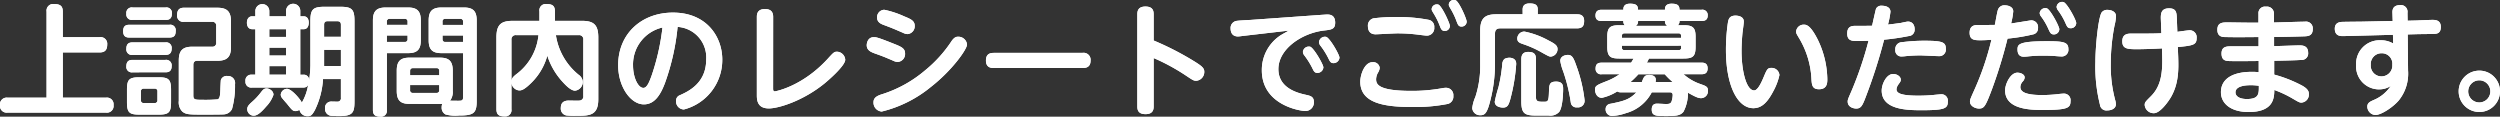 <svg xmlns="http://www.w3.org/2000/svg" viewBox="0 0 415.6 19.39"><rect x="0" y="0" width="415.6" height="19.39" fill="#333333" stroke="none"/><defs><style>.cls-1{fill:#fff;}</style></defs><g id="レイヤー_2" data-name="レイヤー 2"><g id="design"><path class="cls-1" d="M16.558,6.179a1.107,1.107,0,0,1,1.267,1.209c0,1.029-.5,1.327-1.267,1.327h-6.12v7.526h7.169a1.1,1.1,0,0,1,1.268,1.228,1.106,1.106,0,0,1-1.268,1.248H1.268A1.111,1.111,0,0,1,0,17.489a1.112,1.112,0,0,1,1.268-1.248H7.744V1.941A1.107,1.107,0,0,1,8.992.673c1.109,0,1.446.416,1.446,1.268V6.179Z"/><path class="cls-1" d="M28.158,4.12a.9.9,0,0,1,1.05,1.01c0,.832-.317,1.109-1.05,1.109H21.523c-.356,0-1.05-.02-1.05-1.05,0-.95.535-1.069,1.05-1.069Zm-.634-2.872a.9.9,0,0,1,1.05,1.01c0,1.03-.693,1.05-1.05,1.05H22.058a.91.91,0,0,1-1.05-1.03.9.9,0,0,1,1.05-1.03Zm-.04,5.8a.91.91,0,0,1,1.05,1.03c0,.97-.634,1.05-1.05,1.05H22.058a.914.914,0,0,1-1.05-1.03c0-.951.575-1.05,1.05-1.05Zm0,2.911a.91.91,0,0,1,1.05,1.03c0,1.03-.713,1.03-1.109,1.03H22.058a.9.9,0,0,1-1.05-1.01c0-.99.654-1.05,1.05-1.05Zm.951,7.012c0,1.7-.356,2.079-2.04,2.079H23.147c-1.664,0-2.04-.356-2.04-2.079v-2.04c0-1.7.356-2.08,2.06-2.08h3.208c1.664,0,2.06.357,2.06,2.08Zm-2.258-1.763a.42.42,0,0,0-.475-.475H23.9a.419.419,0,0,0-.475.475v1.446a.427.427,0,0,0,.475.475h1.8a.428.428,0,0,0,.475-.475Zm6.635-5.11c-.475,0-.673.238-.673.693v5.09c0,.713.317.713,1.624.713a23.107,23.107,0,0,0,2.416-.079c.357-.119.416-.634.456-1.584,0-.238.059-1.486.079-1.624a1.026,1.026,0,0,1,1.089-.674A1.185,1.185,0,0,1,39.071,14a14.562,14.562,0,0,1-.495,4.1,1.587,1.587,0,0,1-1.347.911c-.4.039-2.753.039-3.327.039-2.417,0-2.991,0-3.605-.515a2.187,2.187,0,0,1-.574-1.762V10.042c0-1.783.792-2.278,2.3-2.278h3.229a.609.609,0,0,0,.692-.693V4.318a.617.617,0,0,0-.692-.693H30.634a1.019,1.019,0,0,1-1.189-1.149c0-1.09.694-1.189,1.149-1.189H36.1c1.525,0,2.3.515,2.3,2.3V7.823c0,1.743-.752,2.278-2.3,2.278Z"/><path class="cls-1" d="M51.6,3.486c0-1.921.416-2.357,2.356-2.357h2.615c1.941,0,2.357.436,2.357,2.357V16.9c0,1.94-.376,2.4-2.654,2.4-.04,0-.99-.02-1.288-.059a1.13,1.13,0,0,1-.95-1.209,1.027,1.027,0,0,1,1.069-1.148c.159,0,.912.02,1.05.02a.557.557,0,0,0,.515-.654v-3.11H53.7a13.622,13.622,0,0,1-1.347,5.15c-.475.871-.713,1.03-1.208,1.03a1.363,1.363,0,0,1-1.367-1.07,1.12,1.12,0,0,1-.653.218c-.456,0-.654-.257-1.426-1.228-.158-.178-.812-.911-.911-1.089a1.025,1.025,0,0,1-.119-.416,1.093,1.093,0,0,1,1.03-.971c.772,0,2.258,1.763,2.476,2.3A8.407,8.407,0,0,0,51.225,14.1c-.218.436-.554.455-.931.455H41.877a.953.953,0,0,1-1.069-1.069.941.941,0,0,1,.97-1.07h.673V4.853h-.514c-.733,0-.892-.674-.892-1.07,0-.515.238-1.07.892-1.07h.514V1.842a1.159,1.159,0,1,1,2.318,0v.871h2.792V1.842a1.179,1.179,0,1,1,2.357,0v.871h.555c.851,0,.851.912.851,1.05,0,.278-.059,1.09-.851,1.09h-.555v7.565h.575a.876.876,0,0,1,.891.951,19.792,19.792,0,0,0,.218-2.476Zm-6.14,12.28a5.325,5.325,0,0,1-1.209,1.941c-1.029,1.208-1.6,1.525-2.1,1.525a1.087,1.087,0,0,1-1.05-1.07c0-.376.159-.653.733-1.168a10.73,10.73,0,0,0,1.585-1.7c.356-.455.535-.594.951-.594C44.61,14.7,45.462,14.993,45.462,15.766Zm2.1-10.913H44.769V6.14h2.792Zm0,3.069H44.769V9.229h2.792Zm0,3.07H44.769v1.426h2.792ZM53.879,6.12h2.793V4.1c0-.456-.257-.575-.594-.575H54.454c-.416,0-.575.2-.575.575Zm2.793,2.159H53.879v2.694h2.793Z"/><path class="cls-1" d="M64.311,18.281a.967.967,0,0,1-1.089,1.109c-.951,0-1.228-.4-1.228-1.109V3.387c0-1.624.713-2.139,2.158-2.139h3.664c1.427,0,2.14.515,2.14,2.139V6.694c0,1.644-.713,2.139-2.14,2.139h-3.5ZM67.757,4.139V3.605a.427.427,0,0,0-.475-.476h-2.5a.424.424,0,0,0-.475.476v.534ZM64.311,5.9v1.07h2.971a.42.42,0,0,0,.475-.476V5.9Zm3.783,11.369c-1.386,0-2.139-.456-2.139-2.139V11.745c0-1.644.693-2.159,2.139-2.159h5.031c1.445,0,2.139.515,2.139,2.159v3.387a2.3,2.3,0,0,1-.456,1.6c.436.02.97.02,1.406.02.575,0,.773-.04.773-.634V8.833H73.422c-1.446,0-2.159-.5-2.159-2.139V3.387c0-1.624.713-2.139,2.159-2.139h3.683c1.506,0,2.14.574,2.14,2.139V16.8c0,2.021-.516,2.4-2.912,2.4a6.173,6.173,0,0,1-2.277-.178,1.269,1.269,0,0,1-.634-1.189,1.657,1.657,0,0,1,.1-.574,2.38,2.38,0,0,1-.4.02Zm.079-4.754h4.852v-.732a.414.414,0,0,0-.475-.456h-3.9c-.257,0-.475.1-.475.456Zm0,1.625v.831a.421.421,0,0,0,.475.476h3.9a.42.42,0,0,0,.475-.476v-.831Zm5.388-10h3.426V3.605a.429.429,0,0,0-.476-.476H74.036a.42.42,0,0,0-.475.476ZM76.987,5.9H73.561V6.5c0,.278.118.476.455.476h2.971Z"/><path class="cls-1" d="M85.021,18.142a1.044,1.044,0,0,1-1.148,1.208c-.931,0-1.347-.3-1.347-1.208V6.2c0-2.158.832-2.733,2.733-2.733h4.417V1.882A1.054,1.054,0,0,1,90.864.673c.97,0,1.386.317,1.386,1.209V3.466h4.477c1.9,0,2.733.594,2.733,2.733V16.5c0,2.753-1.525,2.753-3.7,2.753a12.07,12.07,0,0,1-1.6-.059,1.147,1.147,0,0,1-.931-1.248c0-.97.614-1.228,1.327-1.228.277,0,1.584.04,1.822,0a.677.677,0,0,0,.594-.772V6.615a.681.681,0,0,0-.772-.772H92.409a10.5,10.5,0,0,0,3.8,6.6,1.524,1.524,0,0,1,.673,1.169A1.462,1.462,0,0,1,95.6,15.072c-.753,0-1.7-1.03-2.357-1.782a11.731,11.731,0,0,1-2.258-4.04,10.027,10.027,0,0,1-2.595,4.456c-1.287,1.287-1.742,1.327-2.079,1.327a1.408,1.408,0,0,1-1.288-1.327Zm0-4.634c.04-.476.278-.753.812-1.169a9.219,9.219,0,0,0,3.685-6.5H85.794a.69.69,0,0,0-.773.772Z"/><path class="cls-1" d="M110.565,13.745c-.753,2.021-1.743,3.605-3.525,3.605-2.2,0-4.279-2.931-4.279-6.5,0-5.269,3.922-8.754,9.111-8.754,5.586,0,8.2,4,8.2,7.823a8.507,8.507,0,0,1-6.378,8.279,1.333,1.333,0,0,1-1.307-1.387.972.972,0,0,1,.654-.99c1.406-.634,4.357-2,4.357-5.922a5.085,5.085,0,0,0-4.753-5.427A38.28,38.28,0,0,1,110.565,13.745Zm-5.328-2.832c0,1.941.832,3.7,1.723,3.7.614,0,1.01-1.089,1.327-1.941a37.51,37.51,0,0,0,1.842-8.1A6.29,6.29,0,0,0,105.237,10.913Z"/><path class="cls-1" d="M128.522,14.656c0,.3,0,.535.3.535.04,0,4.457-.753,8.7-5.328,1.03-1.129,1.149-1.267,1.624-1.267a1.432,1.432,0,0,1,1.367,1.327c0,1.05-3.05,3.624-3.387,3.9-3.545,2.911-7.665,4.2-9.308,4.2-1.783,0-2-1.188-2-2.139V2.812c0-.416.059-1.307,1.347-1.307.931,0,1.366.436,1.366,1.307Z"/><path class="cls-1" d="M145.272,6.179c.357,0,.555,0,3.149,1.03,1.407.555,2.04.812,2.04,1.7a1.324,1.324,0,0,1-1.188,1.386,1.571,1.571,0,0,1-.733-.178c-1.525-.654-1.763-.753-2.991-1.188-.713-.258-1.465-.535-1.465-1.426C144.084,7.308,144.183,6.179,145.272,6.179Zm-.059,10.8c0-.891.891-1.149,1.643-1.387a20.638,20.638,0,0,0,6.893-3.862,21.473,21.473,0,0,0,4.476-4.951c.476-.654.812-.674,1.089-.674a1.448,1.448,0,0,1,1.446,1.288c0,.812-2.515,4.337-6,7.05a20.543,20.543,0,0,1-8.18,4.1A1.481,1.481,0,0,1,145.213,16.974ZM147,1.624A15.683,15.683,0,0,1,150.3,2.713c1.109.456,1.762.733,1.762,1.585a1.308,1.308,0,0,1-1.188,1.367,1.641,1.641,0,0,1-.732-.2c-1.605-.694-1.783-.773-3.15-1.288-.5-.178-1.188-.455-1.188-1.267A1.241,1.241,0,0,1,147,1.624Z"/><path class="cls-1" d="M179.926,8.794a1.165,1.165,0,0,1,1.366,1.307c0,1.208-.99,1.208-1.366,1.208H165.27c-.4,0-1.367,0-1.367-1.247,0-1.268.931-1.268,1.367-1.268Z"/><path class="cls-1" d="M191.784,17.647c0,.4,0,1.327-1.347,1.327-1.367,0-1.367-.891-1.367-1.327V2.417c0-.4,0-1.328,1.347-1.328s1.367.872,1.367,1.328V6.734A48.571,48.571,0,0,1,198.7,10.3c1.129.713,1.5,1.05,1.5,1.624a1.472,1.472,0,0,1-1.327,1.505c-.436,0-.574-.1-1.763-.891a33.875,33.875,0,0,0-5.327-2.891Z"/><path class="cls-1" d="M206.533,5.981a6.772,6.772,0,0,1-.714.08c-1.069,0-1.247-.812-1.247-1.367a1.181,1.181,0,0,1,1.069-1.228c.357-.059,2-.139,2.317-.158l11.924-.852c.079,0,.514-.039.772-.039.317,0,1.307,0,1.307,1.346,0,1.09-.614,1.169-1.842,1.307-3.723.436-7.6,3.09-7.6,6.418,0,3.228,3.327,4,4.595,4.278.713.158,1.307.3,1.307,1.188a1.42,1.42,0,0,1-1.386,1.5c-.931,0-7.269-1.01-7.269-6.773a6.871,6.871,0,0,1,2.852-5.625c.238-.2,1.406-.832,1.644-.971ZM220,11.21a1.006,1.006,0,0,1-.99.911c-.475,0-.614-.3-.871-.831a13.081,13.081,0,0,0-1.307-2.08,1.017,1.017,0,0,1-.238-.594.984.984,0,0,1,1.01-.872.733.733,0,0,1,.2.02C218.4,7.962,220,10.715,220,11.21Zm2.674-1.624a.994.994,0,0,1-.99.911c-.476,0-.614-.3-.872-.832a12.593,12.593,0,0,0-1.307-2.079,1.024,1.024,0,0,1-.237-.6.992.992,0,0,1,1.208-.851C221.09,6.338,222.674,9.091,222.674,9.586Z"/><path class="cls-1" d="M239.8,14.656a3,3,0,0,1,.555-.059,1.213,1.213,0,0,1,1.248,1.347,1.253,1.253,0,0,1-.892,1.327,28.252,28.252,0,0,1-6.021.515c-4.813,0-8.556-.733-8.556-4.2,0-1.189.713-3.248,2.04-3.248a1.082,1.082,0,0,1,1.189.931,1.786,1.786,0,0,1-.3.832,2.338,2.338,0,0,0-.3,1.069c0,.832.356,1.941,5.882,1.941A28.019,28.019,0,0,0,239.8,14.656ZM228.313,3.05a27.808,27.808,0,0,1,3.8-.218,26.779,26.779,0,0,1,5.446.476,1.153,1.153,0,0,1,.872,1.247,1.24,1.24,0,0,1-1.288,1.367c-.119,0-.911-.1-1.089-.119a27.092,27.092,0,0,0-3.763-.257c-.574,0-3.268.158-3.605.158-.95,0-1.287-.614-1.287-1.386A1.225,1.225,0,0,1,228.313,3.05Zm12.715,1.268a.853.853,0,0,1-.851.832c-.5,0-.654-.377-.852-.911a12.065,12.065,0,0,0-1.01-2.021C238.058,1.8,238,1.7,238,1.525a.837.837,0,0,1,.872-.792.549.549,0,0,1,.257.039C239.7,1.01,241.028,3.882,241.028,4.318Zm2.793-.713a.837.837,0,0,1-.852.812c-.5,0-.614-.3-.851-.931a11.779,11.779,0,0,0-.971-2.02c-.237-.416-.3-.515-.3-.694A.8.8,0,0,1,241.7,0a.58.58,0,0,1,.277.04C242.573.277,243.821,3.149,243.821,3.605Z"/><path class="cls-1" d="M253.123,1.584c0-.653.357-1.01,1.149-1.01.872,0,1.367.2,1.367,1.01v.793h6.5c.376,0,1.208.019,1.208,1.089,0,.832-.277,1.248-1.208,1.248H249.38c-.555,0-.852.257-.852.871v4.952a24.634,24.634,0,0,1-.772,6.14c-.515,2.1-.911,2.475-1.624,2.475a1.294,1.294,0,0,1-1.387-1.168,6.335,6.335,0,0,1,.515-1.862,16.613,16.613,0,0,0,.812-5.308V5.031c0-2,.812-2.654,2.655-2.654h4.4Zm-1.069,9.072a30.328,30.328,0,0,1-1.011,5.941c-.257.852-.435,1.288-1.188,1.288-.218,0-1.366-.06-1.366-.99a21.684,21.684,0,0,1,.614-2.377,26.28,26.28,0,0,0,.633-3.8,1.3,1.3,0,0,1,.357-.911,1.772,1.772,0,0,1,1.01-.2C252.054,9.745,252.054,10.4,252.054,10.656Zm4.377-1.862a17.5,17.5,0,0,0-3.367-1.505c-.416-.159-.832-.3-.832-.892a1.183,1.183,0,0,1,1.188-1.148A13.924,13.924,0,0,1,257.4,6.714c1.169.594,1.525.891,1.525,1.466a1.25,1.25,0,0,1-1.109,1.228C257.54,9.408,257.441,9.348,256.431,8.794Zm-1.09,7.387c0,.733.436.733,1.308.733.653,0,.812-.019.851-1.664.04-1.148.06-1.683,1.188-1.683,1.169,0,1.169.753,1.169,1.248,0,.931-.119,3.09-.653,3.783a1.99,1.99,0,0,1-1.724.614h-1.92c-2.021,0-2.655-.218-2.655-2.357V9.844c0-.5.119-1.209,1.129-1.209.892,0,1.307.278,1.307,1.209Zm6.675-5.347a24.548,24.548,0,0,1,1.406,5.843,1.094,1.094,0,0,1-1.247,1.168.919.919,0,0,1-1.05-.832,28.863,28.863,0,0,0-1.268-5.169,8.129,8.129,0,0,1-.475-1.723c0-.812.891-.99,1.248-.99C261.283,9.131,261.561,9.507,262.016,10.834Z"/><path class="cls-1" d="M274.587,15.35a6.881,6.881,0,0,1-4.318,3.466,7.982,7.982,0,0,1-2.2.455,1.066,1.066,0,0,1-1.149-1.109.878.878,0,0,1,.812-.911c2.278-.456,3.189-.733,4.3-1.9h-2.5c-.435,0-.535-.06-.673-.159a8.012,8.012,0,0,1-2.555,1.07c-.871,0-1.149-.872-1.149-1.347,0-.674.317-.792,2.179-1.525a10.007,10.007,0,0,0,1.9-1.05h-2.951a.881.881,0,0,1-1.03-.931c0-.732.337-.99,1.03-.99h4.872c.1-.158.179-.277.416-.693h-2.337c-1.466,0-2.04-.258-2.04-1.921V6.12c0-1.465.4-1.921,1.922-1.921h1.009a.831.831,0,0,1-.257-.713h-3.6c-.278,0-1.031,0-1.031-.911,0-.891.674-.951,1.031-.951h3.6c0-.3,0-1.01,1.109-1.01,1.05,0,1.327.317,1.327,1.01h4.476c0-.3,0-1.01,1.11-1.01,1.029,0,1.307.337,1.307,1.01h3.664a.881.881,0,0,1,1.03.931c0,.872-.634.931-1.03.931H279.2a.879.879,0,0,1-.278.713h1.07c1.5,0,1.881.5,1.881,1.921V7.764c0,1.644-.475,1.961-2.02,1.961h-5.724c-.217.455-.277.554-.356.693h9.071c.356,0,1.03.02,1.03.951,0,.871-.575.97-1.03.97h-2.971a8.239,8.239,0,0,0,2.832,1.644c.892.317,1.228.436,1.228,1.089a1.174,1.174,0,0,1-1.148,1.248c-.416,0-.852-.158-2.179-.911a6.726,6.726,0,0,1-.733,3.149c-.515.674-1.288.733-2.852.733-1.7,0-2.436,0-2.436-1.089,0-.971.673-.971.931-.971.237,0,1.208.06,1.406.06.534,0,.753-.04.931-.357a3.59,3.59,0,0,0,.218-1.129c0-.455-.337-.455-.5-.455ZM269.635,6.3h9.824V5.962a.362.362,0,0,0-.4-.416h-9.032c-.277,0-.4.158-.4.416Zm0,1.288v.336a.348.348,0,0,0,.4.4h9.032a.348.348,0,0,0,.4-.4V7.586Zm8.418,6.04a12.738,12.738,0,0,1-1.307-1.287h-4.377a13.516,13.516,0,0,1-1.307,1.287h1.881c.317-.831.455-1.168,1.228-1.168.139,0,1.089,0,1.089.812a2.02,2.02,0,0,1-.039.356ZM277.162,4.3a.891.891,0,0,1-.377-.812h-4.476a.838.838,0,0,1-.376.812Z"/><path class="cls-1" d="M289.89,3.585c0,.277-.178,1.565-.218,1.862-.079.871-.158,1.98-.158,3.05,0,3.208.772,6.536,2.1,6.536.555,0,1.149-1.189,1.526-2.1.574-1.347.673-1.643,1.307-1.643a1.3,1.3,0,0,1,1.366,1.188,10.1,10.1,0,0,1-.99,2.634c-.931,1.783-1.882,2.872-3.347,2.872-2.615,0-4.556-3.724-4.556-9.705a31.211,31.211,0,0,1,.317-4.456c.1-.575.218-1.228,1.287-1.228C289,2.6,289.89,2.753,289.89,3.585Zm12.319,3.05a15.538,15.538,0,0,1,1.565,6.516c0,.575,0,1.684-1.386,1.684-1.129,0-1.189-.753-1.248-1.605a14.534,14.534,0,0,0-1.981-6.753c-.534-.892-.574-.951-.574-1.248A1.258,1.258,0,0,1,299.853,4.1C300.249,4.1,300.942,4.1,302.209,6.635Z"/><path class="cls-1" d="M310.265,15.845c-.634,1.683-.852,2.2-1.7,2.2-.4,0-1.406-.218-1.406-1.168,0-.278.059-.436.614-1.7a59.85,59.85,0,0,0,2.852-8.4c-.594.019-1.327.039-1.822.039-.872,0-1.723,0-1.723-1.248,0-1.049.594-1.267,1.287-1.267.951,0,2.119,0,2.852-.02.079-.376.6-2.713.654-2.832a.967.967,0,0,1,.97-.495c.535,0,1.426.178,1.426,1.01a13.487,13.487,0,0,1-.415,2.119c.831-.079,1.881-.238,2.178-.277.178-.04.971-.218,1.129-.218.812,0,1.129.614,1.129,1.287A1.052,1.052,0,0,1,317.276,6a38.993,38.993,0,0,1-4.06.594A87.875,87.875,0,0,1,310.265,15.845Zm4.456-3.545c.633,0,1.267.415,1.267.95,0,.258-.1.376-.4.792a1.6,1.6,0,0,0-.317.793c0,.653.733,1.069,3.664,1.069,1.03,0,1.882-.059,2.536-.119.1-.019,1.228-.118,1.267-.118a1.071,1.071,0,0,1,1.07,1.208c0,1.148-.515,1.446-4.258,1.446-2.338,0-6.735,0-6.735-3.269C312.819,13.963,313.612,12.3,314.721,12.3Zm1.485-5.289a28.807,28.807,0,0,1,3.684-.237c2.951,0,3.585.217,3.585,1.307a1.1,1.1,0,0,1-1.228,1.248c-.476,0-2.575-.119-3.011-.119-.91,0-1.782.059-2.376.119a6.95,6.95,0,0,1-.773.059,1,1,0,0,1-1.01-1.129A1.138,1.138,0,0,1,316.206,7.011Z"/><path class="cls-1" d="M331.153,14.815c-1.089,2.911-1.327,3.228-2.159,3.228-.673,0-1.505-.436-1.505-1.148,0-.3.059-.456.654-1.783a46.85,46.85,0,0,0,2.911-8.5c-.554.04-1.109.079-1.783.079-.97,0-1.841,0-1.841-1.247,0-1.288.97-1.288,1.406-1.288.733,0,2.139,0,2.792-.02.08-.4.377-2.139.5-2.475a1.112,1.112,0,0,1,1.188-.773c.476,0,1.367.218,1.367,1.01a12.609,12.609,0,0,1-.357,2c.535-.06,3.209-.515,3.347-.515A1.127,1.127,0,0,1,338.8,4.655a1.015,1.015,0,0,1-.851,1.069,29.816,29.816,0,0,1-4.219.693A80.453,80.453,0,0,1,331.153,14.815Zm4.219-2.733c.535,0,1.208.277,1.208.792a1.066,1.066,0,0,1-.3.654,1.447,1.447,0,0,0-.416.93c0,.832.911,1.347,3.644,1.347a24.05,24.05,0,0,0,2.951-.2c.238-.02.456-.04.575-.04a1.089,1.089,0,0,1,1.168,1.248c0,1.149-.5,1.466-4.674,1.466-2.1,0-6.2-.119-6.2-3.268C333.332,14,334.2,12.082,335.372,12.082Zm4.912-5.229c2.733,0,3.565.138,3.565,1.307a1.106,1.106,0,0,1-1.109,1.228c-.178,0-.99-.059-1.169-.079-.693-.04-1.267-.059-1.822-.059a23.4,23.4,0,0,0-2.516.118,6.708,6.708,0,0,1-.792.06c-.653,0-1.049-.357-1.049-1.189C335.392,7.388,335.55,6.853,340.284,6.853Zm2.06-2a.9.9,0,0,1-.911.871c-.5,0-.634-.317-.892-.871a10.732,10.732,0,0,0-1.208-2.08,1.093,1.093,0,0,1-.257-.594.947.947,0,0,1,.99-.832.484.484,0,0,1,.2.039C340.858,1.584,342.344,4.4,342.344,4.853Zm2.812-1.011a.9.9,0,0,1-.911.852c-.5,0-.614-.238-.891-.871a11.065,11.065,0,0,0-1.229-2.1,1.1,1.1,0,0,1-.237-.574.926.926,0,0,1,.97-.832,1.2,1.2,0,0,1,.2.039C343.651.555,345.156,3.327,345.156,3.842Z"/><path class="cls-1" d="M349.388,2.06a1.14,1.14,0,0,1,.971-.416c.535,0,1.406.238,1.406,1.05a7.783,7.783,0,0,1-.257,1.6,33.167,33.167,0,0,0-.614,6.259,21.888,21.888,0,0,0,.772,6.219,2.643,2.643,0,0,1,.079.554c0,.793-.871,1.03-1.426,1.03a1.078,1.078,0,0,1-1.228-.97,25.875,25.875,0,0,1-.752-7.111C348.339,7.764,348.814,2.912,349.388,2.06ZM362.1,9.348c.079,2.219.1,4.516-1.188,6.774-.4.693-1.783,2.694-2.853,2.694a1.5,1.5,0,0,1-1.525-1.347c0-.436.1-.535.971-1.406,1.5-1.466,2.04-3.367,1.941-6.655l-.04-1.367c-1.584.1-3.525.139-4.02.139-1.6,0-2.575,0-2.575-1.307,0-.951.515-1.288,1.406-1.288,3.446,0,3.842,0,5.09-.059l-.079-2.119c-.04-.99-.079-2.021,1.367-2.021,1.247,0,1.247.793,1.287,1.763l.079,2.139c.317-.039,1.763-.257,2.06-.257a1.157,1.157,0,0,1,1.149,1.287c0,1.149-.575,1.248-3.13,1.505Z"/><path class="cls-1" d="M378.041,7.665c.673,0,3.605-.119,4.2-.119.455,0,1.466,0,1.466,1.228a1.075,1.075,0,0,1-1.169,1.188c-.159.02-1.208.08-4.476.139v2.3a22.019,22.019,0,0,1,4.733,1.882c.931.555,1.03.97,1.03,1.347a1.336,1.336,0,0,1-1.228,1.426c-.317,0-.435-.059-1.544-.713a18.2,18.2,0,0,0-2.971-1.386c-.02,1.267-.06,3.664-4.278,3.664-2.932,0-4.595-1.407-4.595-3.288,0-2.456,2.337-3.387,5.07-3.387a8.829,8.829,0,0,1,1.208.059V10.141c-1.347.019-4.456.039-5.05,0-.4-.04-1.129-.079-1.129-1.248,0-1.188.891-1.188,1.644-1.188h4.515V6.16c-1.584.019-4.04.039-5.526,0-.416,0-1.327-.02-1.327-1.208,0-1.228.911-1.228,1.684-1.228.515,0,2.832.039,3.287.039h1.862V2.278a1.08,1.08,0,0,1,1.248-1.169,1.159,1.159,0,0,1,1.327,1.149V3.743c.812-.019,4.4-.138,5.13-.138a1.13,1.13,0,0,1,1.327,1.188c0,1.188-.812,1.228-1.466,1.248-1.168.04-3.644.1-4.971.1Zm-3.9,6.5c-.4,0-2.515,0-2.515,1.189,0,.653.673,1.109,1.9,1.109,2,0,2-.872,1.981-2.2A9.332,9.332,0,0,0,374.139,14.161Z"/><path class="cls-1" d="M400.316,11.725a7.057,7.057,0,0,1-1.564,4.991c-.971,1.129-2.912,2.4-3.862,2.4a1.411,1.411,0,0,1-1.347-1.406c0-.614.5-.832,1.03-1.07a6.3,6.3,0,0,0,2.872-2.357,3.516,3.516,0,0,1-2,.574,3.818,3.818,0,0,1-3.763-4.08,3.9,3.9,0,0,1,4.06-4.08,3.983,3.983,0,0,1,2.1.535l-.04-1.446-5.327.139C392,5.942,389.6,6,389.483,6c-.377,0-1.347,0-1.347-1.228,0-.732.416-1.089,1.169-1.129.475-.019,2.574-.039,3.01-.039l5.447-.119-.04-1.327c-.02-.376-.02-1.287,1.248-1.307a1.113,1.113,0,0,1,1.248,1.287l.019,1.307,1.526-.039c.415-.02,2.237-.1,2.614-.1.535,0,1.386.059,1.386,1.188,0,1.05-.693,1.109-.97,1.129-.4.04-2.555.04-3.03.059l-1.506.04Zm-4.4-2.872a1.781,1.781,0,0,0-1.8,1.921A1.777,1.777,0,0,0,395.9,12.7a1.8,1.8,0,0,0,1.8-1.941A1.735,1.735,0,0,0,395.92,8.853Z"/><path class="cls-1" d="M415.6,15.191a3.436,3.436,0,1,1-3.446-3.446A3.432,3.432,0,0,1,415.6,15.191Zm-5.288,0a1.842,1.842,0,1,0,1.842-1.842A1.851,1.851,0,0,0,410.312,15.191Z"/><path class="cls-1" d="M16.558,6.179a1.107,1.107,0,0,1,1.267,1.209c0,1.029-.5,1.327-1.267,1.327h-6.12v7.526h7.169a1.1,1.1,0,0,1,1.268,1.228,1.106,1.106,0,0,1-1.268,1.248H1.268A1.111,1.111,0,0,1,0,17.489a1.112,1.112,0,0,1,1.268-1.248H7.744V1.941A1.107,1.107,0,0,1,8.992.673c1.109,0,1.446.416,1.446,1.268V6.179Z"/><path class="cls-1" d="M28.158,4.12a.9.9,0,0,1,1.05,1.01c0,.832-.317,1.109-1.05,1.109H21.523c-.356,0-1.05-.02-1.05-1.05,0-.95.535-1.069,1.05-1.069Zm-.634-2.872a.9.9,0,0,1,1.05,1.01c0,1.03-.693,1.05-1.05,1.05H22.058a.91.91,0,0,1-1.05-1.03.9.9,0,0,1,1.05-1.03Zm-.04,5.8a.91.91,0,0,1,1.05,1.03c0,.97-.634,1.05-1.05,1.05H22.058a.914.914,0,0,1-1.05-1.03c0-.951.575-1.05,1.05-1.05Zm0,2.911a.91.91,0,0,1,1.05,1.03c0,1.03-.713,1.03-1.109,1.03H22.058a.9.9,0,0,1-1.05-1.01c0-.99.654-1.05,1.05-1.05Zm.951,7.012c0,1.7-.356,2.079-2.04,2.079H23.147c-1.664,0-2.04-.356-2.04-2.079v-2.04c0-1.7.356-2.08,2.06-2.08h3.208c1.664,0,2.06.357,2.06,2.08Zm-2.258-1.763a.42.42,0,0,0-.475-.475H23.9a.419.419,0,0,0-.475.475v1.446a.427.427,0,0,0,.475.475h1.8a.428.428,0,0,0,.475-.475Zm6.635-5.11c-.475,0-.673.238-.673.693v5.09c0,.713.317.713,1.624.713a23.107,23.107,0,0,0,2.416-.079c.357-.119.416-.634.456-1.584,0-.238.059-1.486.079-1.624a1.026,1.026,0,0,1,1.089-.674A1.185,1.185,0,0,1,39.071,14a14.562,14.562,0,0,1-.495,4.1,1.587,1.587,0,0,1-1.347.911c-.4.039-2.753.039-3.327.039-2.417,0-2.991,0-3.605-.515a2.187,2.187,0,0,1-.574-1.762V10.042c0-1.783.792-2.278,2.3-2.278h3.229a.609.609,0,0,0,.692-.693V4.318a.617.617,0,0,0-.692-.693H30.634a1.019,1.019,0,0,1-1.189-1.149c0-1.09.694-1.189,1.149-1.189H36.1c1.525,0,2.3.515,2.3,2.3V7.823c0,1.743-.752,2.278-2.3,2.278Z"/><path class="cls-1" d="M51.6,3.486c0-1.921.416-2.357,2.356-2.357h2.615c1.941,0,2.357.436,2.357,2.357V16.9c0,1.94-.376,2.4-2.654,2.4-.04,0-.99-.02-1.288-.059a1.13,1.13,0,0,1-.95-1.209,1.027,1.027,0,0,1,1.069-1.148c.159,0,.912.02,1.05.02a.557.557,0,0,0,.515-.654v-3.11H53.7a13.622,13.622,0,0,1-1.347,5.15c-.475.871-.713,1.03-1.208,1.03a1.363,1.363,0,0,1-1.367-1.07,1.12,1.12,0,0,1-.653.218c-.456,0-.654-.257-1.426-1.228-.158-.178-.812-.911-.911-1.089a1.025,1.025,0,0,1-.119-.416,1.093,1.093,0,0,1,1.03-.971c.772,0,2.258,1.763,2.476,2.3A8.407,8.407,0,0,0,51.225,14.1c-.218.436-.554.455-.931.455H41.877a.953.953,0,0,1-1.069-1.069.941.941,0,0,1,.97-1.07h.673V4.853h-.514c-.733,0-.892-.674-.892-1.07,0-.515.238-1.07.892-1.07h.514V1.842a1.159,1.159,0,1,1,2.318,0v.871h2.792V1.842a1.179,1.179,0,1,1,2.357,0v.871h.555c.851,0,.851.912.851,1.05,0,.278-.059,1.09-.851,1.09h-.555v7.565h.575a.876.876,0,0,1,.891.951,19.792,19.792,0,0,0,.218-2.476Zm-6.14,12.28a5.325,5.325,0,0,1-1.209,1.941c-1.029,1.208-1.6,1.525-2.1,1.525a1.087,1.087,0,0,1-1.05-1.07c0-.376.159-.653.733-1.168a10.73,10.73,0,0,0,1.585-1.7c.356-.455.535-.594.951-.594C44.61,14.7,45.462,14.993,45.462,15.766Zm2.1-10.913H44.769V6.14h2.792Zm0,3.069H44.769V9.229h2.792Zm0,3.07H44.769v1.426h2.792ZM53.879,6.12h2.793V4.1c0-.456-.257-.575-.594-.575H54.454c-.416,0-.575.2-.575.575Zm2.793,2.159H53.879v2.694h2.793Z"/><path class="cls-1" d="M64.311,18.281a.967.967,0,0,1-1.089,1.109c-.951,0-1.228-.4-1.228-1.109V3.387c0-1.624.713-2.139,2.158-2.139h3.664c1.427,0,2.14.515,2.14,2.139V6.694c0,1.644-.713,2.139-2.14,2.139h-3.5ZM67.757,4.139V3.605a.427.427,0,0,0-.475-.476h-2.5a.424.424,0,0,0-.475.476v.534ZM64.311,5.9v1.07h2.971a.42.42,0,0,0,.475-.476V5.9Zm3.783,11.369c-1.386,0-2.139-.456-2.139-2.139V11.745c0-1.644.693-2.159,2.139-2.159h5.031c1.445,0,2.139.515,2.139,2.159v3.387a2.3,2.3,0,0,1-.456,1.6c.436.02.97.02,1.406.02.575,0,.773-.04.773-.634V8.833H73.422c-1.446,0-2.159-.5-2.159-2.139V3.387c0-1.624.713-2.139,2.159-2.139h3.683c1.506,0,2.14.574,2.14,2.139V16.8c0,2.021-.516,2.4-2.912,2.4a6.173,6.173,0,0,1-2.277-.178,1.269,1.269,0,0,1-.634-1.189,1.657,1.657,0,0,1,.1-.574,2.38,2.38,0,0,1-.4.02Zm.079-4.754h4.852v-.732a.414.414,0,0,0-.475-.456h-3.9c-.257,0-.475.1-.475.456Zm0,1.625v.831a.421.421,0,0,0,.475.476h3.9a.42.42,0,0,0,.475-.476v-.831Zm5.388-10h3.426V3.605a.429.429,0,0,0-.476-.476H74.036a.42.42,0,0,0-.475.476ZM76.987,5.9H73.561V6.5c0,.278.118.476.455.476h2.971Z"/><path class="cls-1" d="M85.021,18.142a1.044,1.044,0,0,1-1.148,1.208c-.931,0-1.347-.3-1.347-1.208V6.2c0-2.158.832-2.733,2.733-2.733h4.417V1.882A1.054,1.054,0,0,1,90.864.673c.97,0,1.386.317,1.386,1.209V3.466h4.477c1.9,0,2.733.594,2.733,2.733V16.5c0,2.753-1.525,2.753-3.7,2.753a12.07,12.07,0,0,1-1.6-.059,1.147,1.147,0,0,1-.931-1.248c0-.97.614-1.228,1.327-1.228.277,0,1.584.04,1.822,0a.677.677,0,0,0,.594-.772V6.615a.681.681,0,0,0-.772-.772H92.409a10.5,10.5,0,0,0,3.8,6.6,1.524,1.524,0,0,1,.673,1.169A1.462,1.462,0,0,1,95.6,15.072c-.753,0-1.7-1.03-2.357-1.782a11.731,11.731,0,0,1-2.258-4.04,10.027,10.027,0,0,1-2.595,4.456c-1.287,1.287-1.742,1.327-2.079,1.327a1.408,1.408,0,0,1-1.288-1.327Zm0-4.634c.04-.476.278-.753.812-1.169a9.219,9.219,0,0,0,3.685-6.5H85.794a.69.69,0,0,0-.773.772Z"/><path class="cls-1" d="M110.565,13.745c-.753,2.021-1.743,3.605-3.525,3.605-2.2,0-4.279-2.931-4.279-6.5,0-5.269,3.922-8.754,9.111-8.754,5.586,0,8.2,4,8.2,7.823a8.507,8.507,0,0,1-6.378,8.279,1.333,1.333,0,0,1-1.307-1.387.972.972,0,0,1,.654-.99c1.406-.634,4.357-2,4.357-5.922a5.085,5.085,0,0,0-4.753-5.427A38.28,38.28,0,0,1,110.565,13.745Zm-5.328-2.832c0,1.941.832,3.7,1.723,3.7.614,0,1.01-1.089,1.327-1.941a37.51,37.51,0,0,0,1.842-8.1A6.29,6.29,0,0,0,105.237,10.913Z"/><path class="cls-1" d="M128.522,14.656c0,.3,0,.535.3.535.04,0,4.457-.753,8.7-5.328,1.03-1.129,1.149-1.267,1.624-1.267a1.432,1.432,0,0,1,1.367,1.327c0,1.05-3.05,3.624-3.387,3.9-3.545,2.911-7.665,4.2-9.308,4.2-1.783,0-2-1.188-2-2.139V2.812c0-.416.059-1.307,1.347-1.307.931,0,1.366.436,1.366,1.307Z"/><path class="cls-1" d="M145.272,6.179c.357,0,.555,0,3.149,1.03,1.407.555,2.04.812,2.04,1.7a1.324,1.324,0,0,1-1.188,1.386,1.571,1.571,0,0,1-.733-.178c-1.525-.654-1.763-.753-2.991-1.188-.713-.258-1.465-.535-1.465-1.426C144.084,7.308,144.183,6.179,145.272,6.179Zm-.059,10.8c0-.891.891-1.149,1.643-1.387a20.638,20.638,0,0,0,6.893-3.862,21.473,21.473,0,0,0,4.476-4.951c.476-.654.812-.674,1.089-.674a1.448,1.448,0,0,1,1.446,1.288c0,.812-2.515,4.337-6,7.05a20.543,20.543,0,0,1-8.18,4.1A1.481,1.481,0,0,1,145.213,16.974ZM147,1.624A15.683,15.683,0,0,1,150.3,2.713c1.109.456,1.762.733,1.762,1.585a1.308,1.308,0,0,1-1.188,1.367,1.641,1.641,0,0,1-.732-.2c-1.605-.694-1.783-.773-3.15-1.288-.5-.178-1.188-.455-1.188-1.267A1.241,1.241,0,0,1,147,1.624Z"/><path class="cls-1" d="M179.926,8.794a1.165,1.165,0,0,1,1.366,1.307c0,1.208-.99,1.208-1.366,1.208H165.27c-.4,0-1.367,0-1.367-1.247,0-1.268.931-1.268,1.367-1.268Z"/><path class="cls-1" d="M191.784,17.647c0,.4,0,1.327-1.347,1.327-1.367,0-1.367-.891-1.367-1.327V2.417c0-.4,0-1.328,1.347-1.328s1.367.872,1.367,1.328V6.734A48.571,48.571,0,0,1,198.7,10.3c1.129.713,1.5,1.05,1.5,1.624a1.472,1.472,0,0,1-1.327,1.505c-.436,0-.574-.1-1.763-.891a33.875,33.875,0,0,0-5.327-2.891Z"/><path class="cls-1" d="M206.533,5.981a6.772,6.772,0,0,1-.714.08c-1.069,0-1.247-.812-1.247-1.367a1.181,1.181,0,0,1,1.069-1.228c.357-.059,2-.139,2.317-.158l11.924-.852c.079,0,.514-.039.772-.039.317,0,1.307,0,1.307,1.346,0,1.09-.614,1.169-1.842,1.307-3.723.436-7.6,3.09-7.6,6.418,0,3.228,3.327,4,4.595,4.278.713.158,1.307.3,1.307,1.188a1.42,1.42,0,0,1-1.386,1.5c-.931,0-7.269-1.01-7.269-6.773a6.871,6.871,0,0,1,2.852-5.625c.238-.2,1.406-.832,1.644-.971ZM220,11.21a1.006,1.006,0,0,1-.99.911c-.475,0-.614-.3-.871-.831a13.081,13.081,0,0,0-1.307-2.08,1.017,1.017,0,0,1-.238-.594.984.984,0,0,1,1.01-.872.733.733,0,0,1,.2.02C218.4,7.962,220,10.715,220,11.21Zm2.674-1.624a.994.994,0,0,1-.99.911c-.476,0-.614-.3-.872-.832a12.593,12.593,0,0,0-1.307-2.079,1.024,1.024,0,0,1-.237-.6.992.992,0,0,1,1.208-.851C221.09,6.338,222.674,9.091,222.674,9.586Z"/><path class="cls-1" d="M239.8,14.656a3,3,0,0,1,.555-.059,1.213,1.213,0,0,1,1.248,1.347,1.253,1.253,0,0,1-.892,1.327,28.252,28.252,0,0,1-6.021.515c-4.813,0-8.556-.733-8.556-4.2,0-1.189.713-3.248,2.04-3.248a1.082,1.082,0,0,1,1.189.931,1.786,1.786,0,0,1-.3.832,2.338,2.338,0,0,0-.3,1.069c0,.832.356,1.941,5.882,1.941A28.019,28.019,0,0,0,239.8,14.656ZM228.313,3.05a27.808,27.808,0,0,1,3.8-.218,26.779,26.779,0,0,1,5.446.476,1.153,1.153,0,0,1,.872,1.247,1.24,1.24,0,0,1-1.288,1.367c-.119,0-.911-.1-1.089-.119a27.092,27.092,0,0,0-3.763-.257c-.574,0-3.268.158-3.605.158-.95,0-1.287-.614-1.287-1.386A1.225,1.225,0,0,1,228.313,3.05Zm12.715,1.268a.853.853,0,0,1-.851.832c-.5,0-.654-.377-.852-.911a12.065,12.065,0,0,0-1.01-2.021C238.058,1.8,238,1.7,238,1.525a.837.837,0,0,1,.872-.792.549.549,0,0,1,.257.039C239.7,1.01,241.028,3.882,241.028,4.318Zm2.793-.713a.837.837,0,0,1-.852.812c-.5,0-.614-.3-.851-.931a11.779,11.779,0,0,0-.971-2.02c-.237-.416-.3-.515-.3-.694A.8.8,0,0,1,241.7,0a.58.58,0,0,1,.277.04C242.573.277,243.821,3.149,243.821,3.605Z"/><path class="cls-1" d="M253.123,1.584c0-.653.357-1.01,1.149-1.01.872,0,1.367.2,1.367,1.01v.793h6.5c.376,0,1.208.019,1.208,1.089,0,.832-.277,1.248-1.208,1.248H249.38c-.555,0-.852.257-.852.871v4.952a24.634,24.634,0,0,1-.772,6.14c-.515,2.1-.911,2.475-1.624,2.475a1.294,1.294,0,0,1-1.387-1.168,6.335,6.335,0,0,1,.515-1.862,16.613,16.613,0,0,0,.812-5.308V5.031c0-2,.812-2.654,2.655-2.654h4.4Zm-1.069,9.072a30.328,30.328,0,0,1-1.011,5.941c-.257.852-.435,1.288-1.188,1.288-.218,0-1.366-.06-1.366-.99a21.684,21.684,0,0,1,.614-2.377,26.28,26.28,0,0,0,.633-3.8,1.3,1.3,0,0,1,.357-.911,1.772,1.772,0,0,1,1.01-.2C252.054,9.745,252.054,10.4,252.054,10.656Zm4.377-1.862a17.5,17.5,0,0,0-3.367-1.505c-.416-.159-.832-.3-.832-.892a1.183,1.183,0,0,1,1.188-1.148A13.924,13.924,0,0,1,257.4,6.714c1.169.594,1.525.891,1.525,1.466a1.25,1.25,0,0,1-1.109,1.228C257.54,9.408,257.441,9.348,256.431,8.794Zm-1.09,7.387c0,.733.436.733,1.308.733.653,0,.812-.019.851-1.664.04-1.148.06-1.683,1.188-1.683,1.169,0,1.169.753,1.169,1.248,0,.931-.119,3.09-.653,3.783a1.99,1.99,0,0,1-1.724.614h-1.92c-2.021,0-2.655-.218-2.655-2.357V9.844c0-.5.119-1.209,1.129-1.209.892,0,1.307.278,1.307,1.209Zm6.675-5.347a24.548,24.548,0,0,1,1.406,5.843,1.094,1.094,0,0,1-1.247,1.168.919.919,0,0,1-1.05-.832,28.863,28.863,0,0,0-1.268-5.169,8.129,8.129,0,0,1-.475-1.723c0-.812.891-.99,1.248-.99C261.283,9.131,261.561,9.507,262.016,10.834Z"/><path class="cls-1" d="M274.587,15.35a6.881,6.881,0,0,1-4.318,3.466,7.982,7.982,0,0,1-2.2.455,1.066,1.066,0,0,1-1.149-1.109.878.878,0,0,1,.812-.911c2.278-.456,3.189-.733,4.3-1.9h-2.5c-.435,0-.535-.06-.673-.159a8.012,8.012,0,0,1-2.555,1.07c-.871,0-1.149-.872-1.149-1.347,0-.674.317-.792,2.179-1.525a10.007,10.007,0,0,0,1.9-1.05h-2.951a.881.881,0,0,1-1.03-.931c0-.732.337-.99,1.03-.99h4.872c.1-.158.179-.277.416-.693h-2.337c-1.466,0-2.04-.258-2.04-1.921V6.12c0-1.465.4-1.921,1.922-1.921h1.009a.831.831,0,0,1-.257-.713h-3.6c-.278,0-1.031,0-1.031-.911,0-.891.674-.951,1.031-.951h3.6c0-.3,0-1.01,1.109-1.01,1.05,0,1.327.317,1.327,1.01h4.476c0-.3,0-1.01,1.11-1.01,1.029,0,1.307.337,1.307,1.01h3.664a.881.881,0,0,1,1.03.931c0,.872-.634.931-1.03.931H279.2a.879.879,0,0,1-.278.713h1.07c1.5,0,1.881.5,1.881,1.921V7.764c0,1.644-.475,1.961-2.02,1.961h-5.724c-.217.455-.277.554-.356.693h9.071c.356,0,1.03.02,1.03.951,0,.871-.575.97-1.03.97h-2.971a8.239,8.239,0,0,0,2.832,1.644c.892.317,1.228.436,1.228,1.089a1.174,1.174,0,0,1-1.148,1.248c-.416,0-.852-.158-2.179-.911a6.726,6.726,0,0,1-.733,3.149c-.515.674-1.288.733-2.852.733-1.7,0-2.436,0-2.436-1.089,0-.971.673-.971.931-.971.237,0,1.208.06,1.406.06.534,0,.753-.04.931-.357a3.59,3.59,0,0,0,.218-1.129c0-.455-.337-.455-.5-.455ZM269.635,6.3h9.824V5.962a.362.362,0,0,0-.4-.416h-9.032c-.277,0-.4.158-.4.416Zm0,1.288v.336a.348.348,0,0,0,.4.4h9.032a.348.348,0,0,0,.4-.4V7.586Zm8.418,6.04a12.738,12.738,0,0,1-1.307-1.287h-4.377a13.516,13.516,0,0,1-1.307,1.287h1.881c.317-.831.455-1.168,1.228-1.168.139,0,1.089,0,1.089.812a2.02,2.02,0,0,1-.039.356ZM277.162,4.3a.891.891,0,0,1-.377-.812h-4.476a.838.838,0,0,1-.376.812Z"/><path class="cls-1" d="M289.89,3.585c0,.277-.178,1.565-.218,1.862-.079.871-.158,1.98-.158,3.05,0,3.208.772,6.536,2.1,6.536.555,0,1.149-1.189,1.526-2.1.574-1.347.673-1.643,1.307-1.643a1.3,1.3,0,0,1,1.366,1.188,10.1,10.1,0,0,1-.99,2.634c-.931,1.783-1.882,2.872-3.347,2.872-2.615,0-4.556-3.724-4.556-9.705a31.211,31.211,0,0,1,.317-4.456c.1-.575.218-1.228,1.287-1.228C289,2.6,289.89,2.753,289.89,3.585Zm12.319,3.05a15.538,15.538,0,0,1,1.565,6.516c0,.575,0,1.684-1.386,1.684-1.129,0-1.189-.753-1.248-1.605a14.534,14.534,0,0,0-1.981-6.753c-.534-.892-.574-.951-.574-1.248A1.258,1.258,0,0,1,299.853,4.1C300.249,4.1,300.942,4.1,302.209,6.635Z"/><path class="cls-1" d="M310.265,15.845c-.634,1.683-.852,2.2-1.7,2.2-.4,0-1.406-.218-1.406-1.168,0-.278.059-.436.614-1.7a59.85,59.85,0,0,0,2.852-8.4c-.594.019-1.327.039-1.822.039-.872,0-1.723,0-1.723-1.248,0-1.049.594-1.267,1.287-1.267.951,0,2.119,0,2.852-.02.079-.376.6-2.713.654-2.832a.967.967,0,0,1,.97-.495c.535,0,1.426.178,1.426,1.01a13.487,13.487,0,0,1-.415,2.119c.831-.079,1.881-.238,2.178-.277.178-.04.971-.218,1.129-.218.812,0,1.129.614,1.129,1.287A1.052,1.052,0,0,1,317.276,6a38.993,38.993,0,0,1-4.06.594A87.875,87.875,0,0,1,310.265,15.845Zm4.456-3.545c.633,0,1.267.415,1.267.95,0,.258-.1.376-.4.792a1.6,1.6,0,0,0-.317.793c0,.653.733,1.069,3.664,1.069,1.03,0,1.882-.059,2.536-.119.1-.019,1.228-.118,1.267-.118a1.071,1.071,0,0,1,1.07,1.208c0,1.148-.515,1.446-4.258,1.446-2.338,0-6.735,0-6.735-3.269C312.819,13.963,313.612,12.3,314.721,12.3Zm1.485-5.289a28.807,28.807,0,0,1,3.684-.237c2.951,0,3.585.217,3.585,1.307a1.1,1.1,0,0,1-1.228,1.248c-.476,0-2.575-.119-3.011-.119-.91,0-1.782.059-2.376.119a6.95,6.95,0,0,1-.773.059,1,1,0,0,1-1.01-1.129A1.138,1.138,0,0,1,316.206,7.011Z"/><path class="cls-1" d="M331.153,14.815c-1.089,2.911-1.327,3.228-2.159,3.228-.673,0-1.505-.436-1.505-1.148,0-.3.059-.456.654-1.783a46.85,46.85,0,0,0,2.911-8.5c-.554.04-1.109.079-1.783.079-.97,0-1.841,0-1.841-1.247,0-1.288.97-1.288,1.406-1.288.733,0,2.139,0,2.792-.02.08-.4.377-2.139.5-2.475a1.112,1.112,0,0,1,1.188-.773c.476,0,1.367.218,1.367,1.01a12.609,12.609,0,0,1-.357,2c.535-.06,3.209-.515,3.347-.515A1.127,1.127,0,0,1,338.8,4.655a1.015,1.015,0,0,1-.851,1.069,29.816,29.816,0,0,1-4.219.693A80.453,80.453,0,0,1,331.153,14.815Zm4.219-2.733c.535,0,1.208.277,1.208.792a1.066,1.066,0,0,1-.3.654,1.447,1.447,0,0,0-.416.93c0,.832.911,1.347,3.644,1.347a24.05,24.05,0,0,0,2.951-.2c.238-.02.456-.04.575-.04a1.089,1.089,0,0,1,1.168,1.248c0,1.149-.5,1.466-4.674,1.466-2.1,0-6.2-.119-6.2-3.268C333.332,14,334.2,12.082,335.372,12.082Zm4.912-5.229c2.733,0,3.565.138,3.565,1.307a1.106,1.106,0,0,1-1.109,1.228c-.178,0-.99-.059-1.169-.079-.693-.04-1.267-.059-1.822-.059a23.4,23.4,0,0,0-2.516.118,6.708,6.708,0,0,1-.792.06c-.653,0-1.049-.357-1.049-1.189C335.392,7.388,335.55,6.853,340.284,6.853Zm2.06-2a.9.9,0,0,1-.911.871c-.5,0-.634-.317-.892-.871a10.732,10.732,0,0,0-1.208-2.08,1.093,1.093,0,0,1-.257-.594.947.947,0,0,1,.99-.832.484.484,0,0,1,.2.039C340.858,1.584,342.344,4.4,342.344,4.853Zm2.812-1.011a.9.9,0,0,1-.911.852c-.5,0-.614-.238-.891-.871a11.065,11.065,0,0,0-1.229-2.1,1.1,1.1,0,0,1-.237-.574.926.926,0,0,1,.97-.832,1.2,1.2,0,0,1,.2.039C343.651.555,345.156,3.327,345.156,3.842Z"/><path class="cls-1" d="M349.388,2.06a1.14,1.14,0,0,1,.971-.416c.535,0,1.406.238,1.406,1.05a7.783,7.783,0,0,1-.257,1.6,33.167,33.167,0,0,0-.614,6.259,21.888,21.888,0,0,0,.772,6.219,2.643,2.643,0,0,1,.079.554c0,.793-.871,1.03-1.426,1.03a1.078,1.078,0,0,1-1.228-.97,25.875,25.875,0,0,1-.752-7.111C348.339,7.764,348.814,2.912,349.388,2.06ZM362.1,9.348c.079,2.219.1,4.516-1.188,6.774-.4.693-1.783,2.694-2.853,2.694a1.5,1.5,0,0,1-1.525-1.347c0-.436.1-.535.971-1.406,1.5-1.466,2.04-3.367,1.941-6.655l-.04-1.367c-1.584.1-3.525.139-4.02.139-1.6,0-2.575,0-2.575-1.307,0-.951.515-1.288,1.406-1.288,3.446,0,3.842,0,5.09-.059l-.079-2.119c-.04-.99-.079-2.021,1.367-2.021,1.247,0,1.247.793,1.287,1.763l.079,2.139c.317-.039,1.763-.257,2.06-.257a1.157,1.157,0,0,1,1.149,1.287c0,1.149-.575,1.248-3.13,1.505Z"/><path class="cls-1" d="M378.041,7.665c.673,0,3.605-.119,4.2-.119.455,0,1.466,0,1.466,1.228a1.075,1.075,0,0,1-1.169,1.188c-.159.02-1.208.08-4.476.139v2.3a22.019,22.019,0,0,1,4.733,1.882c.931.555,1.03.97,1.03,1.347a1.336,1.336,0,0,1-1.228,1.426c-.317,0-.435-.059-1.544-.713a18.2,18.2,0,0,0-2.971-1.386c-.02,1.267-.06,3.664-4.278,3.664-2.932,0-4.595-1.407-4.595-3.288,0-2.456,2.337-3.387,5.07-3.387a8.829,8.829,0,0,1,1.208.059V10.141c-1.347.019-4.456.039-5.05,0-.4-.04-1.129-.079-1.129-1.248,0-1.188.891-1.188,1.644-1.188h4.515V6.16c-1.584.019-4.04.039-5.526,0-.416,0-1.327-.02-1.327-1.208,0-1.228.911-1.228,1.684-1.228.515,0,2.832.039,3.287.039h1.862V2.278a1.08,1.08,0,0,1,1.248-1.169,1.159,1.159,0,0,1,1.327,1.149V3.743c.812-.019,4.4-.138,5.13-.138a1.13,1.13,0,0,1,1.327,1.188c0,1.188-.812,1.228-1.466,1.248-1.168.04-3.644.1-4.971.1Zm-3.9,6.5c-.4,0-2.515,0-2.515,1.189,0,.653.673,1.109,1.9,1.109,2,0,2-.872,1.981-2.2A9.332,9.332,0,0,0,374.139,14.161Z"/><path class="cls-1" d="M400.316,11.725a7.057,7.057,0,0,1-1.564,4.991c-.971,1.129-2.912,2.4-3.862,2.4a1.411,1.411,0,0,1-1.347-1.406c0-.614.5-.832,1.03-1.07a6.3,6.3,0,0,0,2.872-2.357,3.516,3.516,0,0,1-2,.574,3.818,3.818,0,0,1-3.763-4.08,3.9,3.9,0,0,1,4.06-4.08,3.983,3.983,0,0,1,2.1.535l-.04-1.446-5.327.139C392,5.942,389.6,6,389.483,6c-.377,0-1.347,0-1.347-1.228,0-.732.416-1.089,1.169-1.129.475-.019,2.574-.039,3.01-.039l5.447-.119-.04-1.327c-.02-.376-.02-1.287,1.248-1.307a1.113,1.113,0,0,1,1.248,1.287l.019,1.307,1.526-.039c.415-.02,2.237-.1,2.614-.1.535,0,1.386.059,1.386,1.188,0,1.05-.693,1.109-.97,1.129-.4.04-2.555.04-3.03.059l-1.506.04Zm-4.4-2.872a1.781,1.781,0,0,0-1.8,1.921A1.777,1.777,0,0,0,395.9,12.7a1.8,1.8,0,0,0,1.8-1.941A1.735,1.735,0,0,0,395.92,8.853Z"/><path class="cls-1" d="M415.6,15.191a3.436,3.436,0,1,1-3.446-3.446A3.432,3.432,0,0,1,415.6,15.191Zm-5.288,0a1.842,1.842,0,1,0,1.842-1.842A1.851,1.851,0,0,0,410.312,15.191Z"/></g></g></svg>